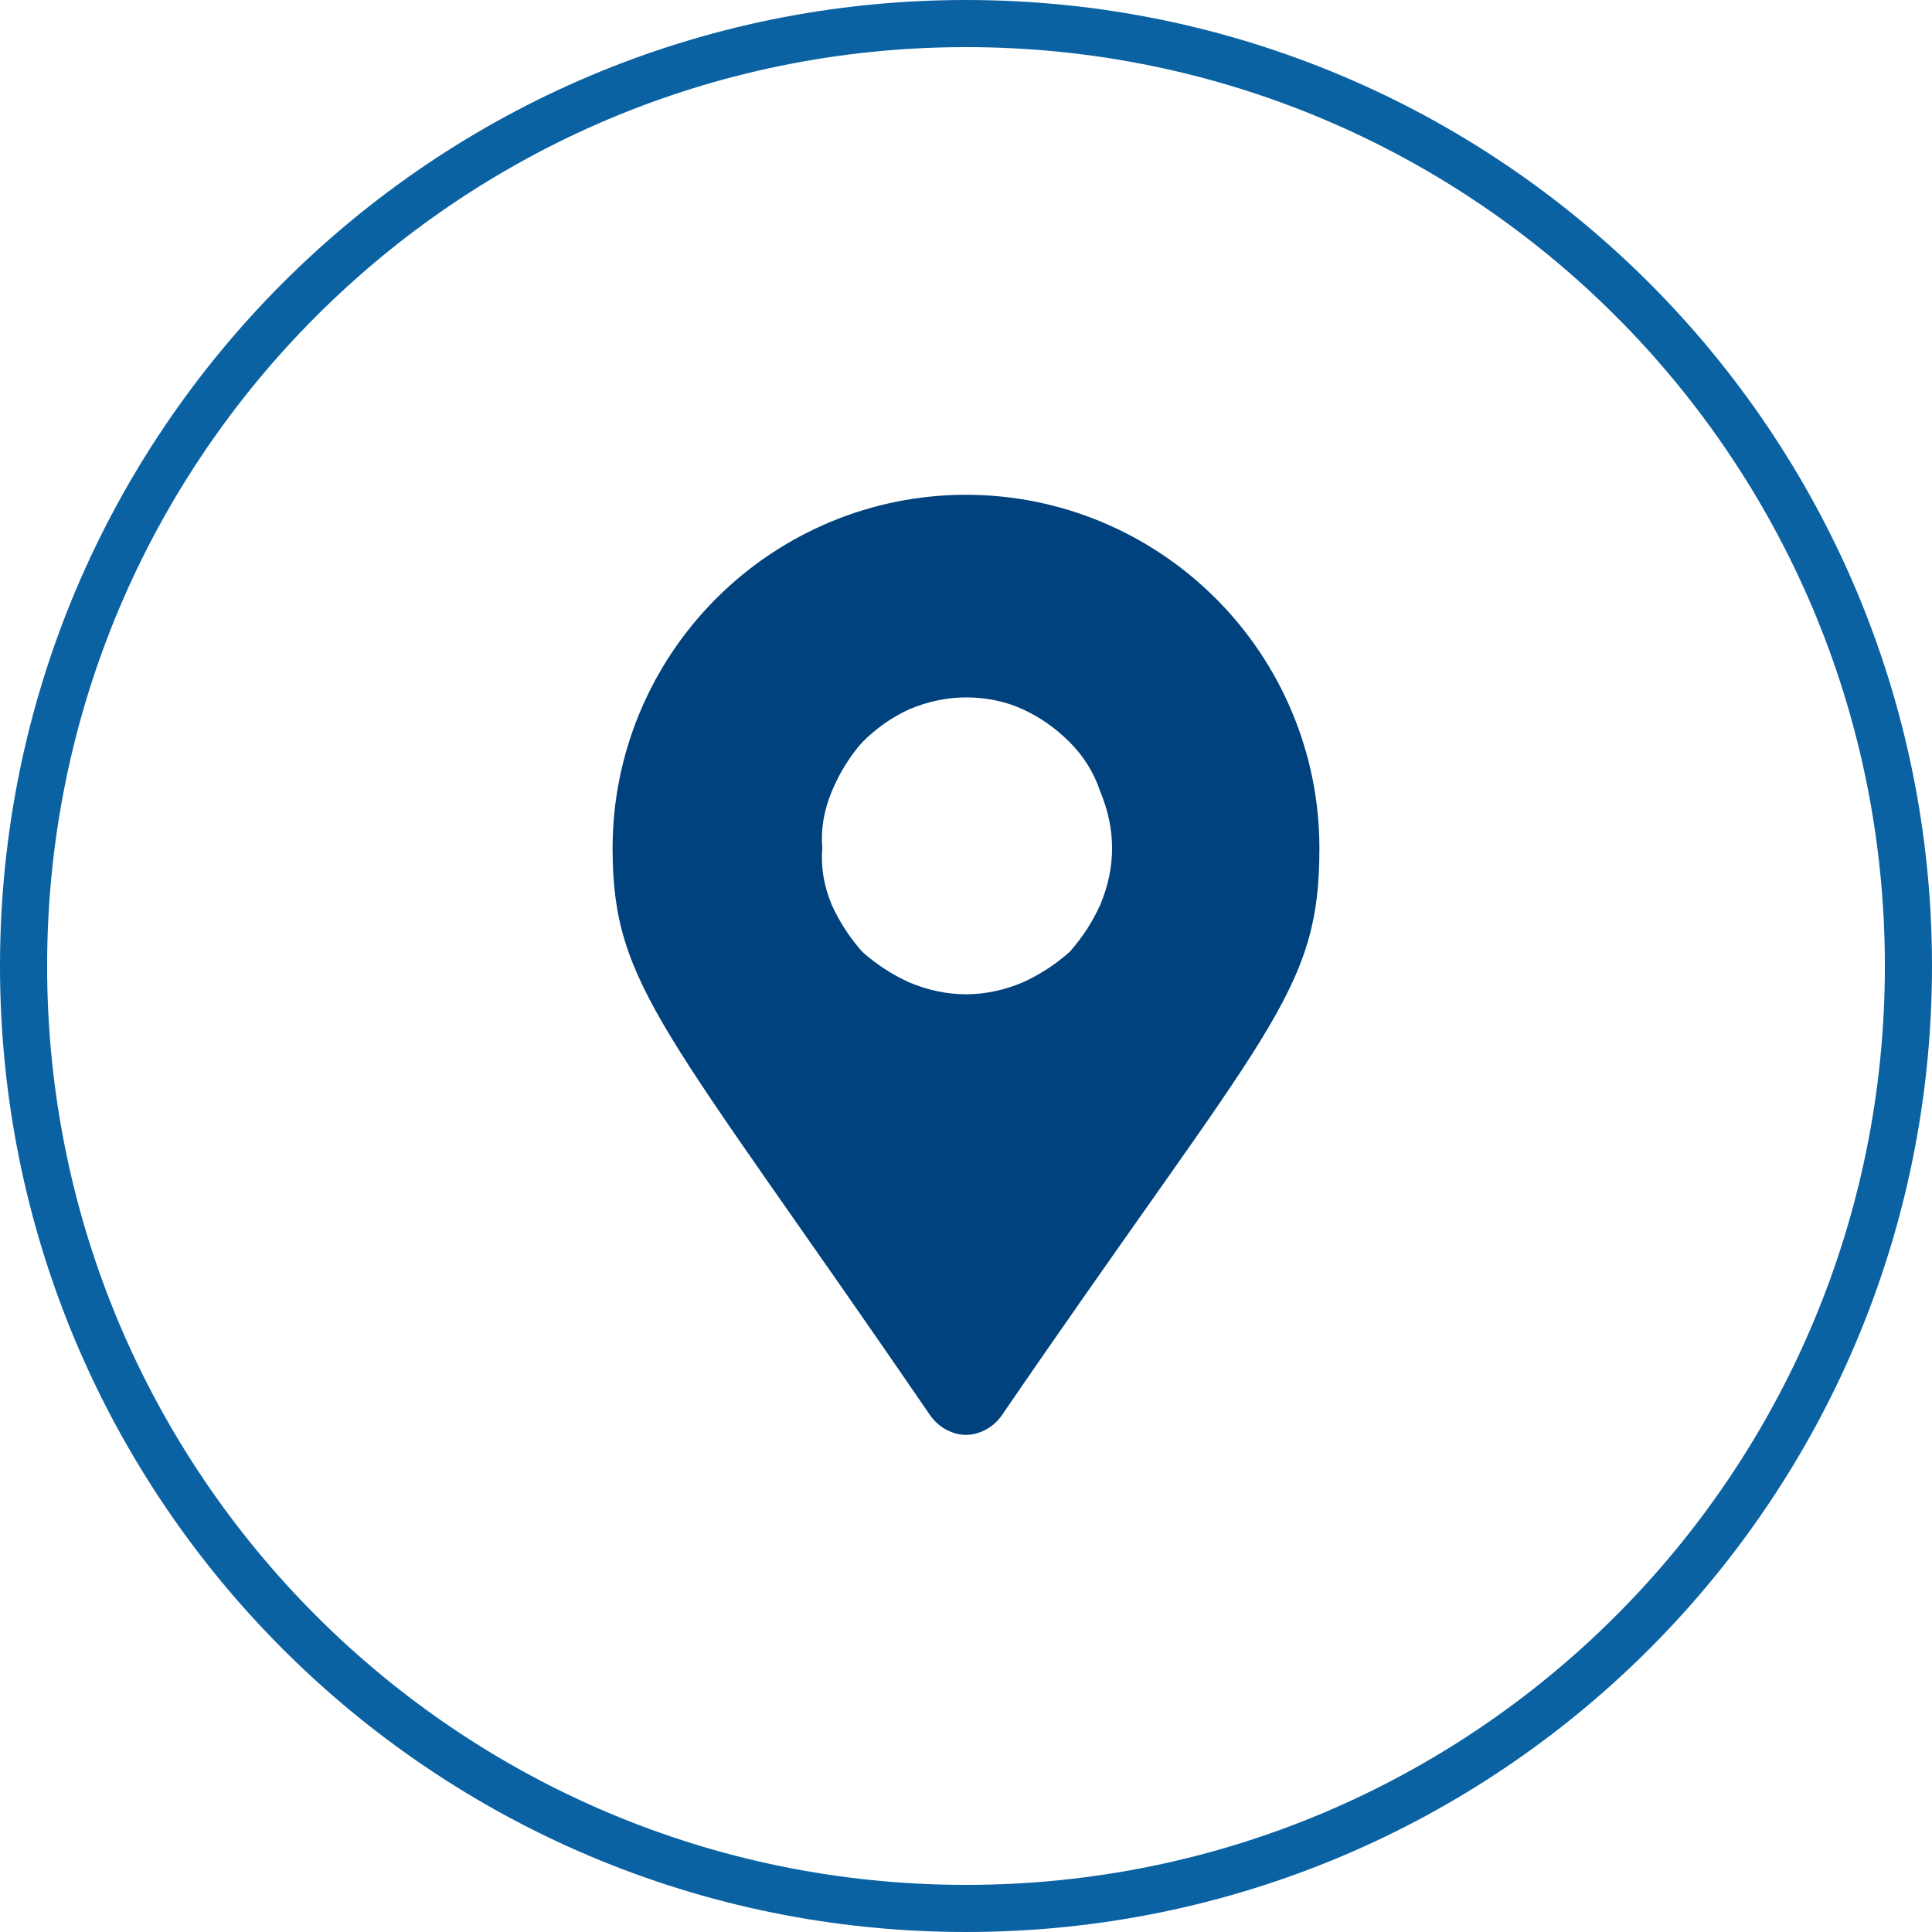 <svg version="1.2" xmlns="http://www.w3.org/2000/svg" viewBox="0 0 82 82" width="82" height="82">
	<title>Ellipse 205-svg</title>
	<style>
		.s0 { fill: none } 
		.s1 { fill: none;stroke: #0a62a3;stroke-width: 2 } 
		.s2 { fill: #00427e } 
	</style>
	<g id="Layer">
		<path id="Layer" class="s0" d="m41 82c-22.7 0-41-18.3-41-41 0-22.7 18.3-41 41-41 22.7 0 41 18.3 41 41 0 22.7-18.3 41-41 41z"/>
		<path id="Layer" class="s1" d="m41 81c-22.1 0-40-17.9-40-40 0-22.1 17.9-40 40-40 22.1 0 40 17.9 40 40 0 22.1-17.9 40-40 40z"/>
	</g>
	<path id="Layer" fill-rule="evenodd" class="s2" d="m39.5 60.1c-11.3-16.5-13.5-18.2-13.5-24.1 0-4 1.6-7.8 4.4-10.6 2.8-2.8 6.6-4.4 10.6-4.4 4 0 7.8 1.6 10.6 4.4 2.8 2.8 4.4 6.6 4.4 10.6 0 6.2-2.2 7.6-13.5 24.1q-0.3 0.4-0.7 0.6-0.4 0.2-0.8 0.2-0.4 0-0.8-0.2-0.4-0.2-0.7-0.6zm1.5-17.9q1.2 0 2.4-0.5 1.1-0.5 2-1.3 0.8-0.9 1.3-2 0.5-1.2 0.5-2.4 0-1.2-0.5-2.4-0.4-1.2-1.3-2.1-0.9-0.9-2-1.4-1.1-0.5-2.4-0.5-1.2 0-2.4 0.5-1.1 0.5-2 1.4-0.8 0.9-1.3 2.1-0.5 1.2-0.4 2.4-0.1 1.2 0.4 2.4 0.5 1.1 1.3 2 0.9 0.8 2 1.3 1.2 0.5 2.4 0.5z"/>
</svg>
